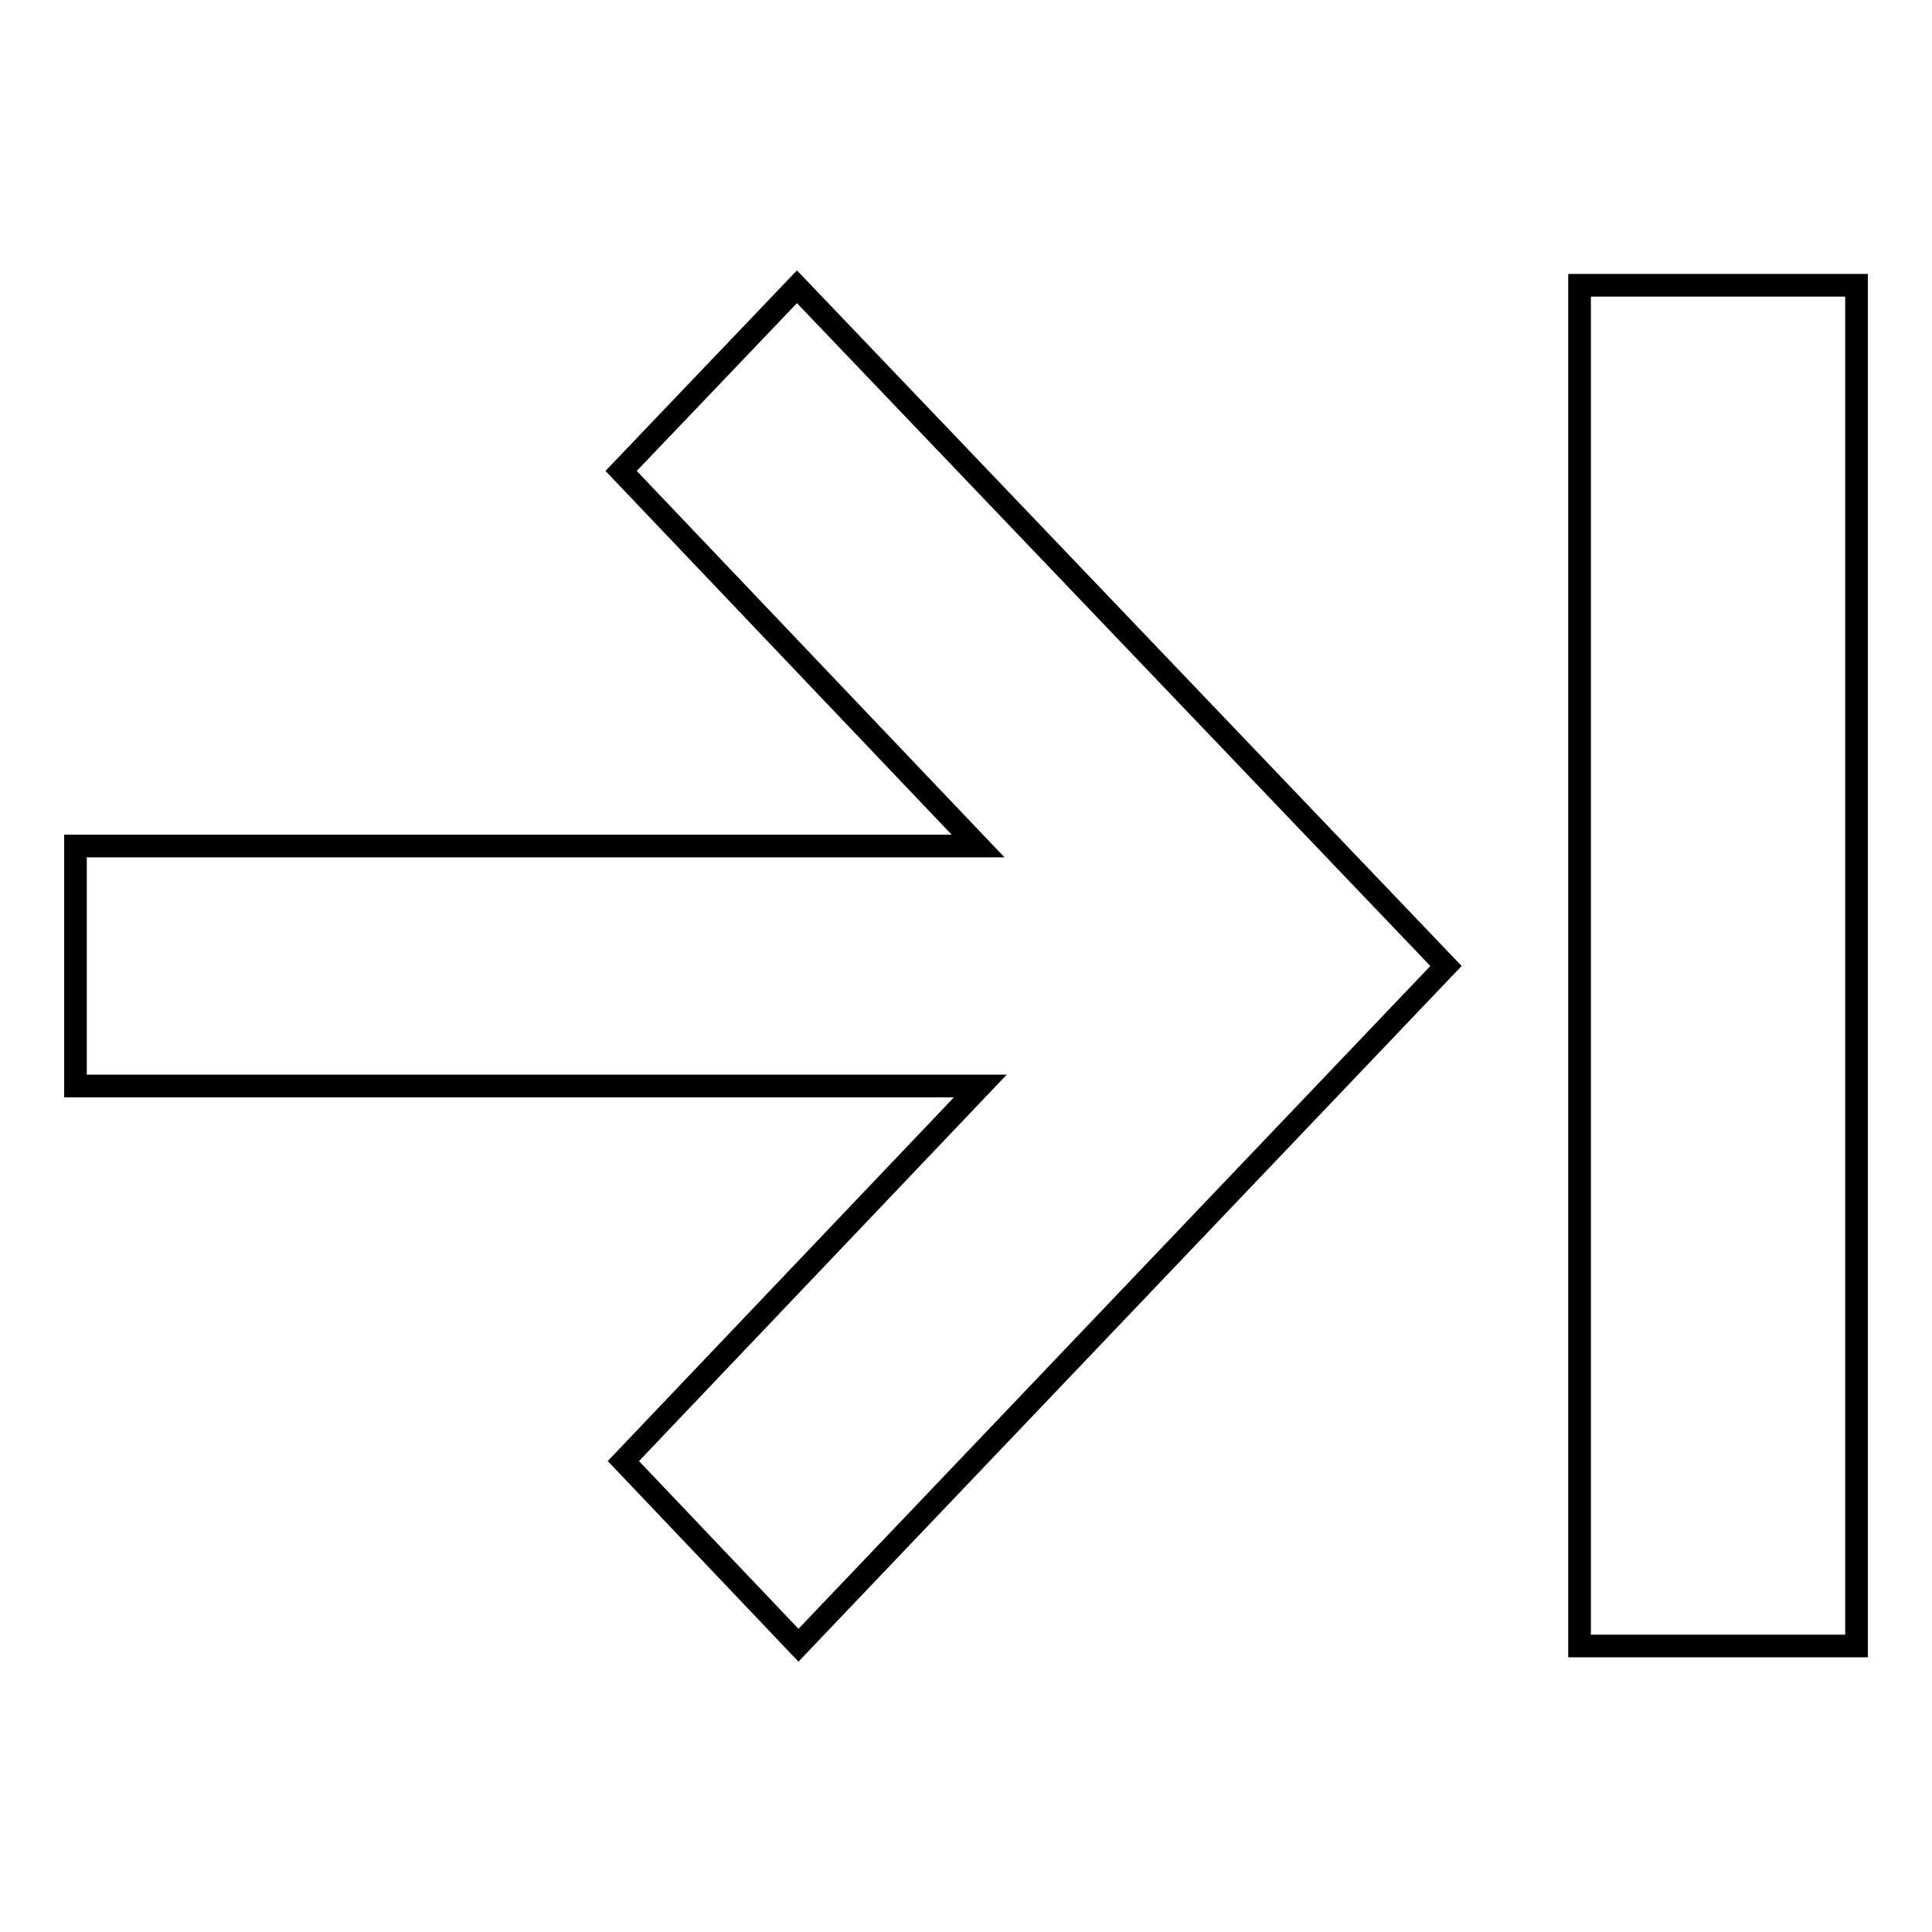 <?xml version="1.0" encoding="utf-8"?>
<!-- Svg Vector Icons : http://www.onlinewebfonts.com/icon -->
<!DOCTYPE svg PUBLIC "-//W3C//DTD SVG 1.1//EN" "http://www.w3.org/Graphics/SVG/1.1/DTD/svg11.dtd">
<svg version="1.1" xmlns="http://www.w3.org/2000/svg" xmlns:xlink="http://www.w3.org/1999/xlink" x="0px" y="0px" viewBox="0 0 256 256" enable-background="new 0 0 256 256" xml:space="preserve">
<g><g><path stroke-width="3" fill-opacity="0" stroke="#000000"  d="M209.3,37.8H246v180.3h-36.7V37.8z"/><path stroke-width="3" fill-opacity="0" stroke="#000000"  d="M10,112.1h119.6L82.3,62.4L105.6,38l86,90L105.8,218l-23.2-24.4l47.3-49.7H10V112.1z"/></g></g>
</svg>